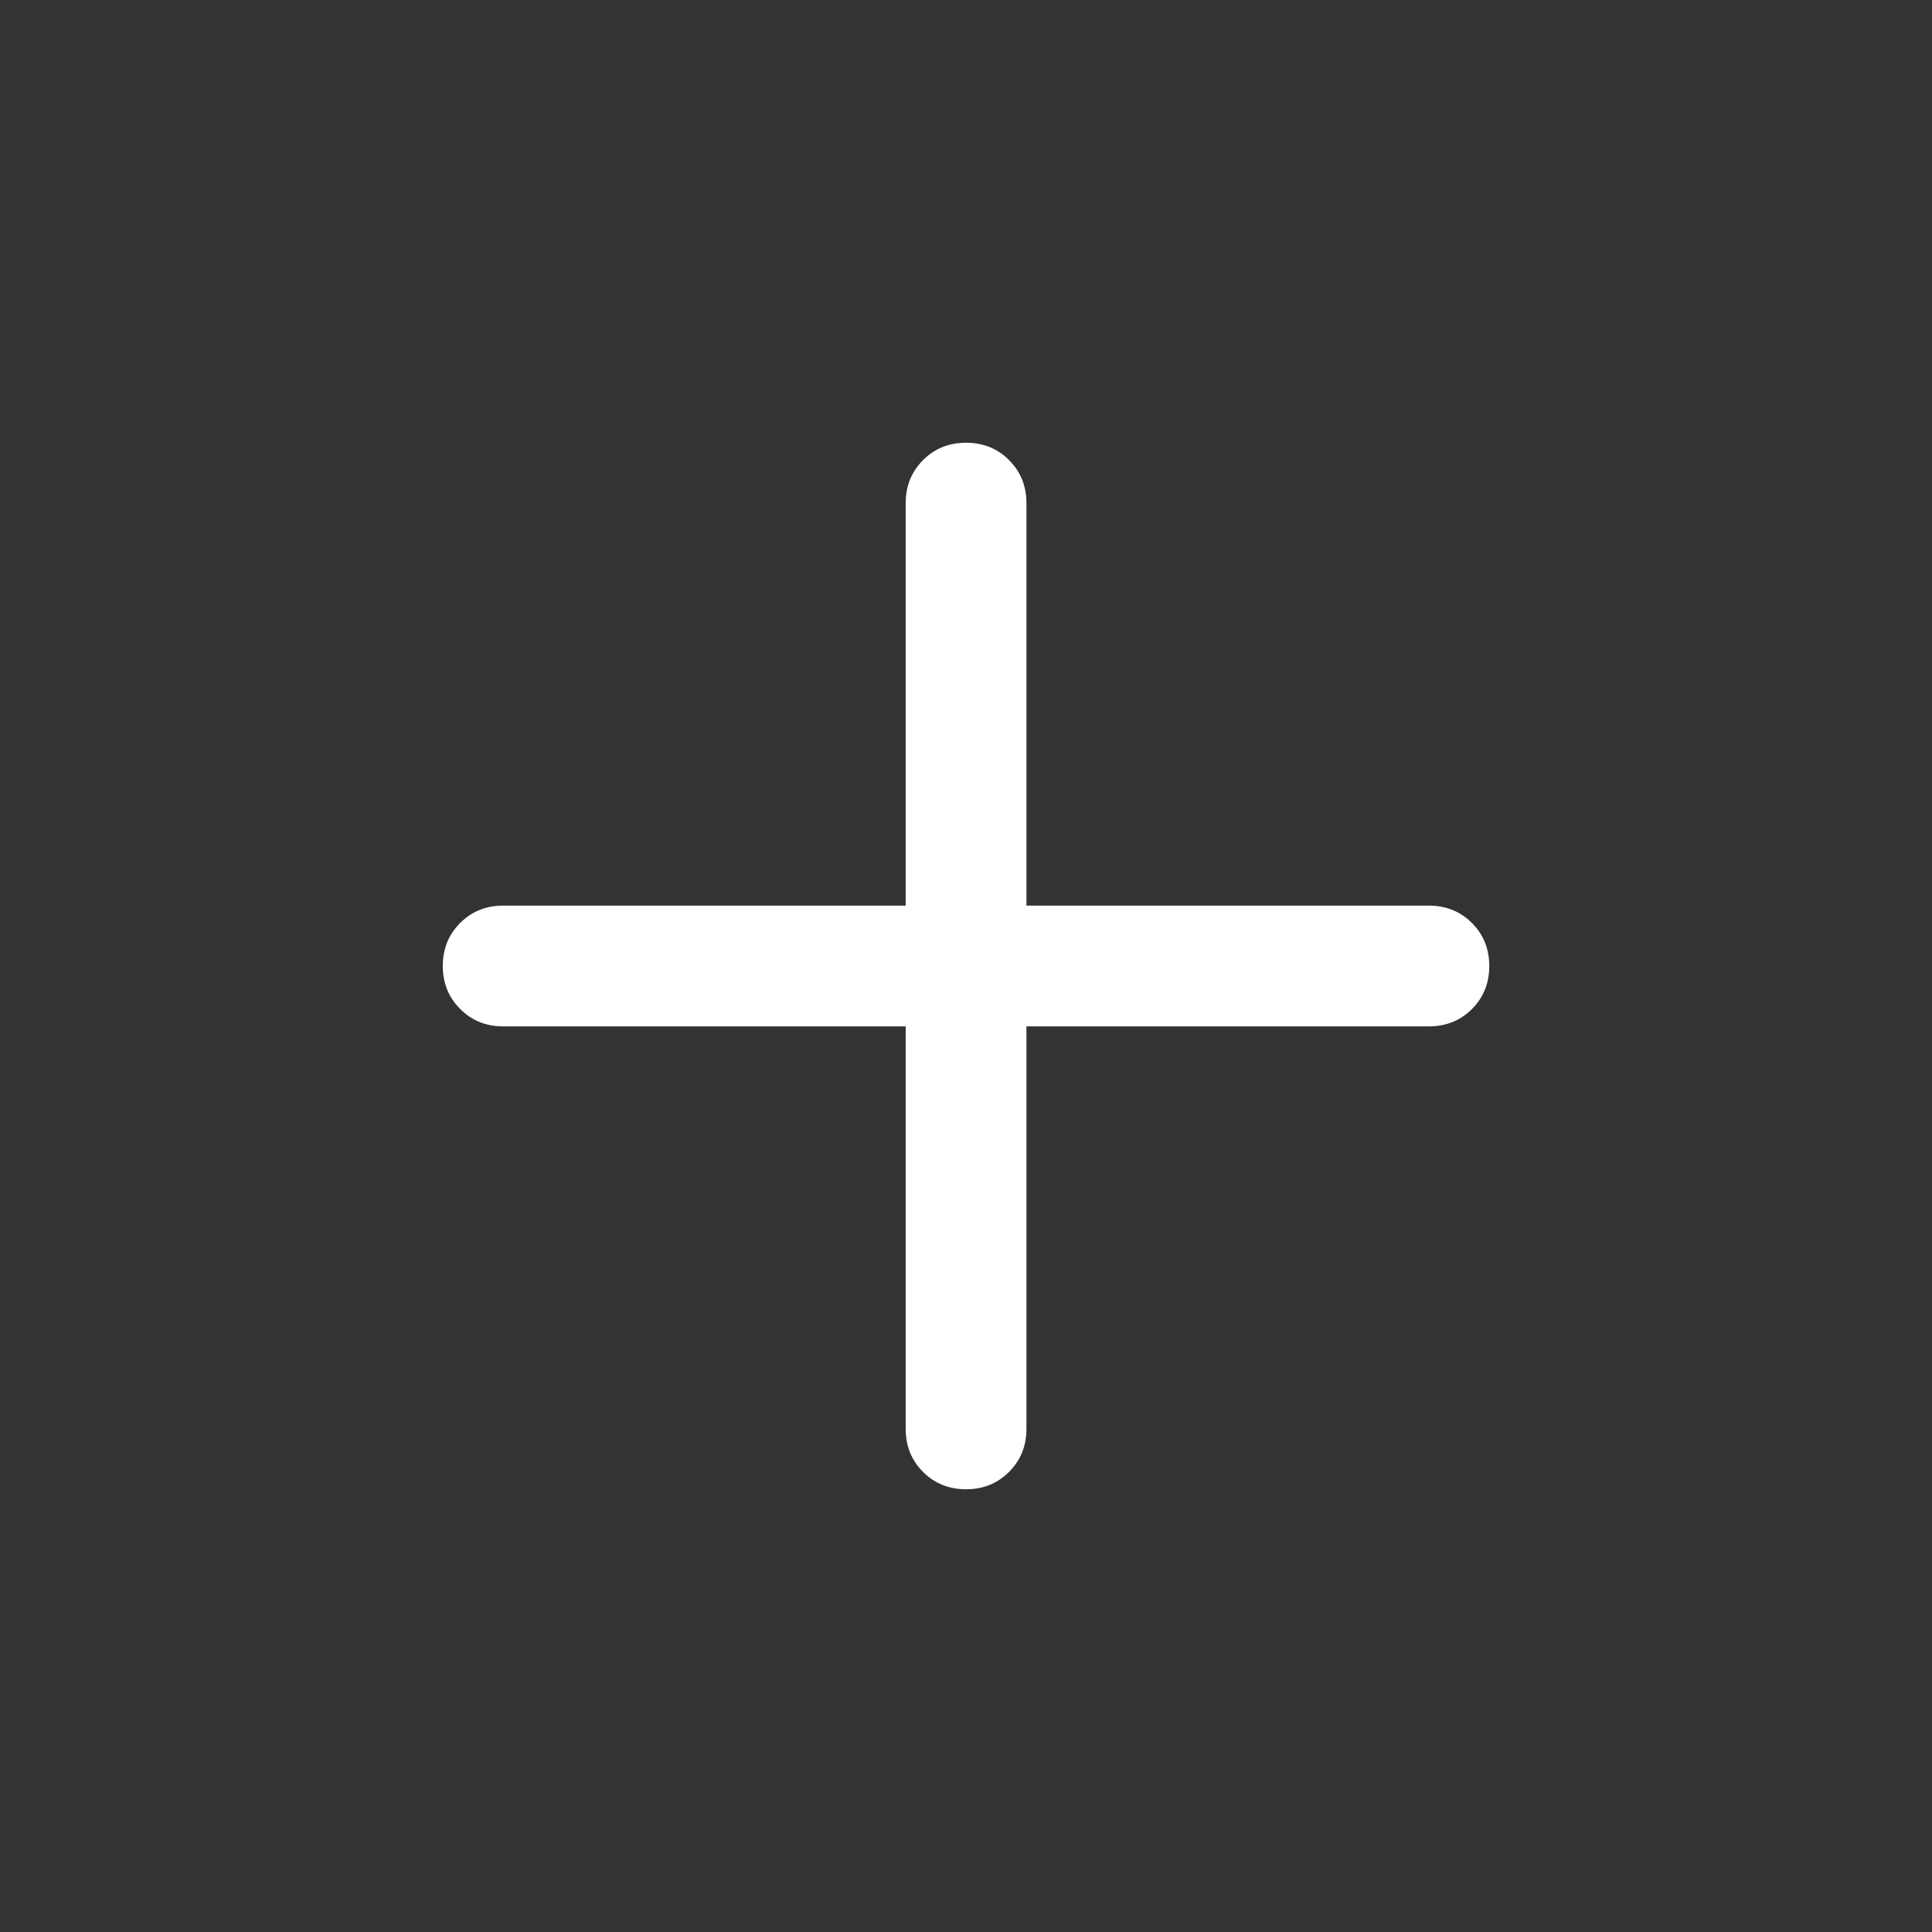 <svg width="32" height="32" viewBox="0 0 32 32" fill="none" xmlns="http://www.w3.org/2000/svg">
<rect x="0" y="0" width="32" height="32" fill="#333333" stroke="none"/>
<g clip-path="url(#clip0_16922_7577)">
<path d="M15.001 17H8.334C8.051 17 7.813 16.904 7.622 16.712C7.43 16.52 7.334 16.283 7.334 16C7.334 15.716 7.43 15.479 7.622 15.287C7.813 15.096 8.051 15 8.334 15H15.001V8.333C15.001 8.05 15.097 7.813 15.288 7.621C15.48 7.429 15.718 7.333 16.001 7.333C16.285 7.333 16.522 7.429 16.713 7.621C16.905 7.813 17.001 8.05 17.001 8.333V15L23.667 15C23.951 15 24.188 15.096 24.38 15.288C24.571 15.479 24.667 15.717 24.667 16C24.667 16.284 24.571 16.521 24.38 16.713C24.188 16.904 23.951 17 23.667 17H17.001V23.667C17.001 23.95 16.905 24.187 16.713 24.379C16.521 24.571 16.284 24.667 16 24.667C15.717 24.667 15.479 24.571 15.288 24.379C15.096 24.187 15.001 23.95 15.001 23.667L15.001 17Z" fill="white"/>
</g>
<defs>
<clipPath id="clip0_16922_7577">
<rect width="32" height="32" fill="white"/>
</clipPath>
</defs>
</svg>
